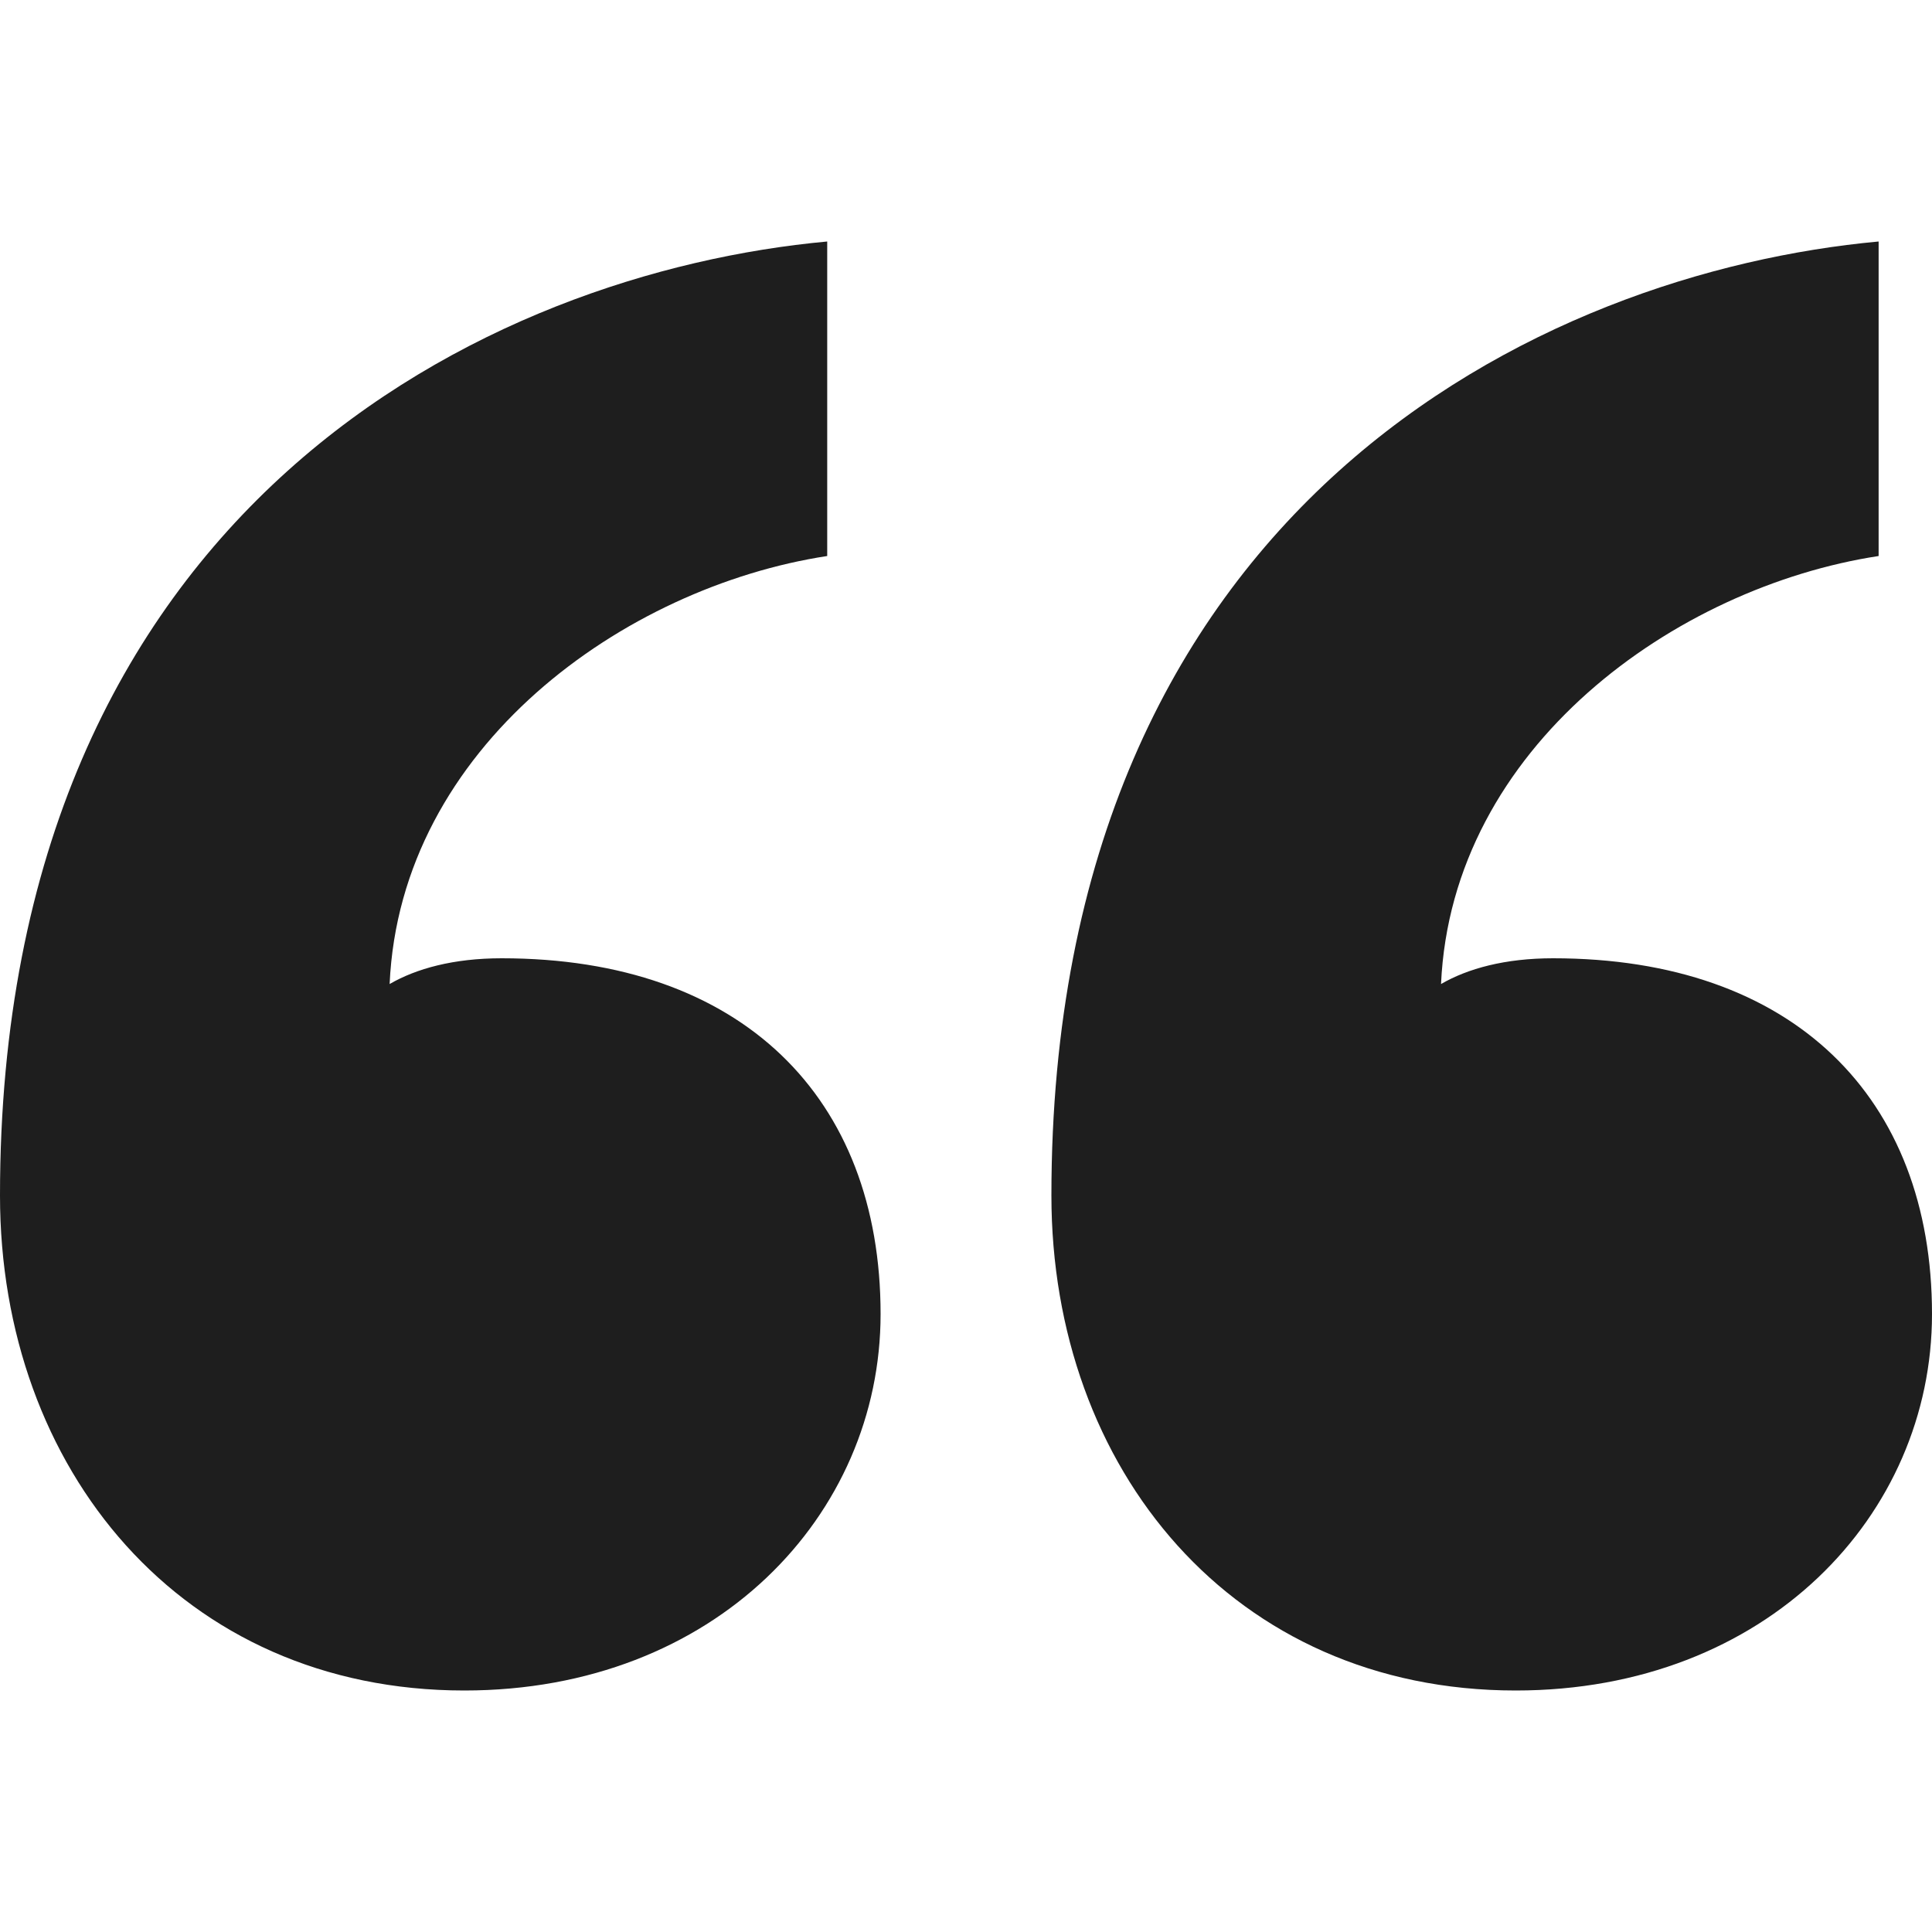 <svg width="24" height="24" viewBox="0 0 24 24" fill="none" xmlns="http://www.w3.org/2000/svg">
<path d="M10.939 16.324C10.939 13.633 9.215 11.904 6.232 11.904C5.635 11.904 5.171 12.032 4.84 12.224C4.972 9.278 7.757 7.292 10.276 6.907V3C6.099 3.384 0 6.267 0 14.851C0 18.246 2.254 21 5.768 21C8.884 21 10.939 18.822 10.939 16.324ZM24 16.324C24 13.633 22.276 11.904 19.293 11.904C18.696 11.904 18.232 12.032 17.901 12.224C18.033 9.278 20.818 7.292 23.337 6.907V3C19.16 3.384 13.061 6.267 13.061 14.851C13.061 18.246 15.315 21 18.829 21C21.945 21 24 18.822 24 16.324Z" fill="#1E1E1E"/>
</svg>
